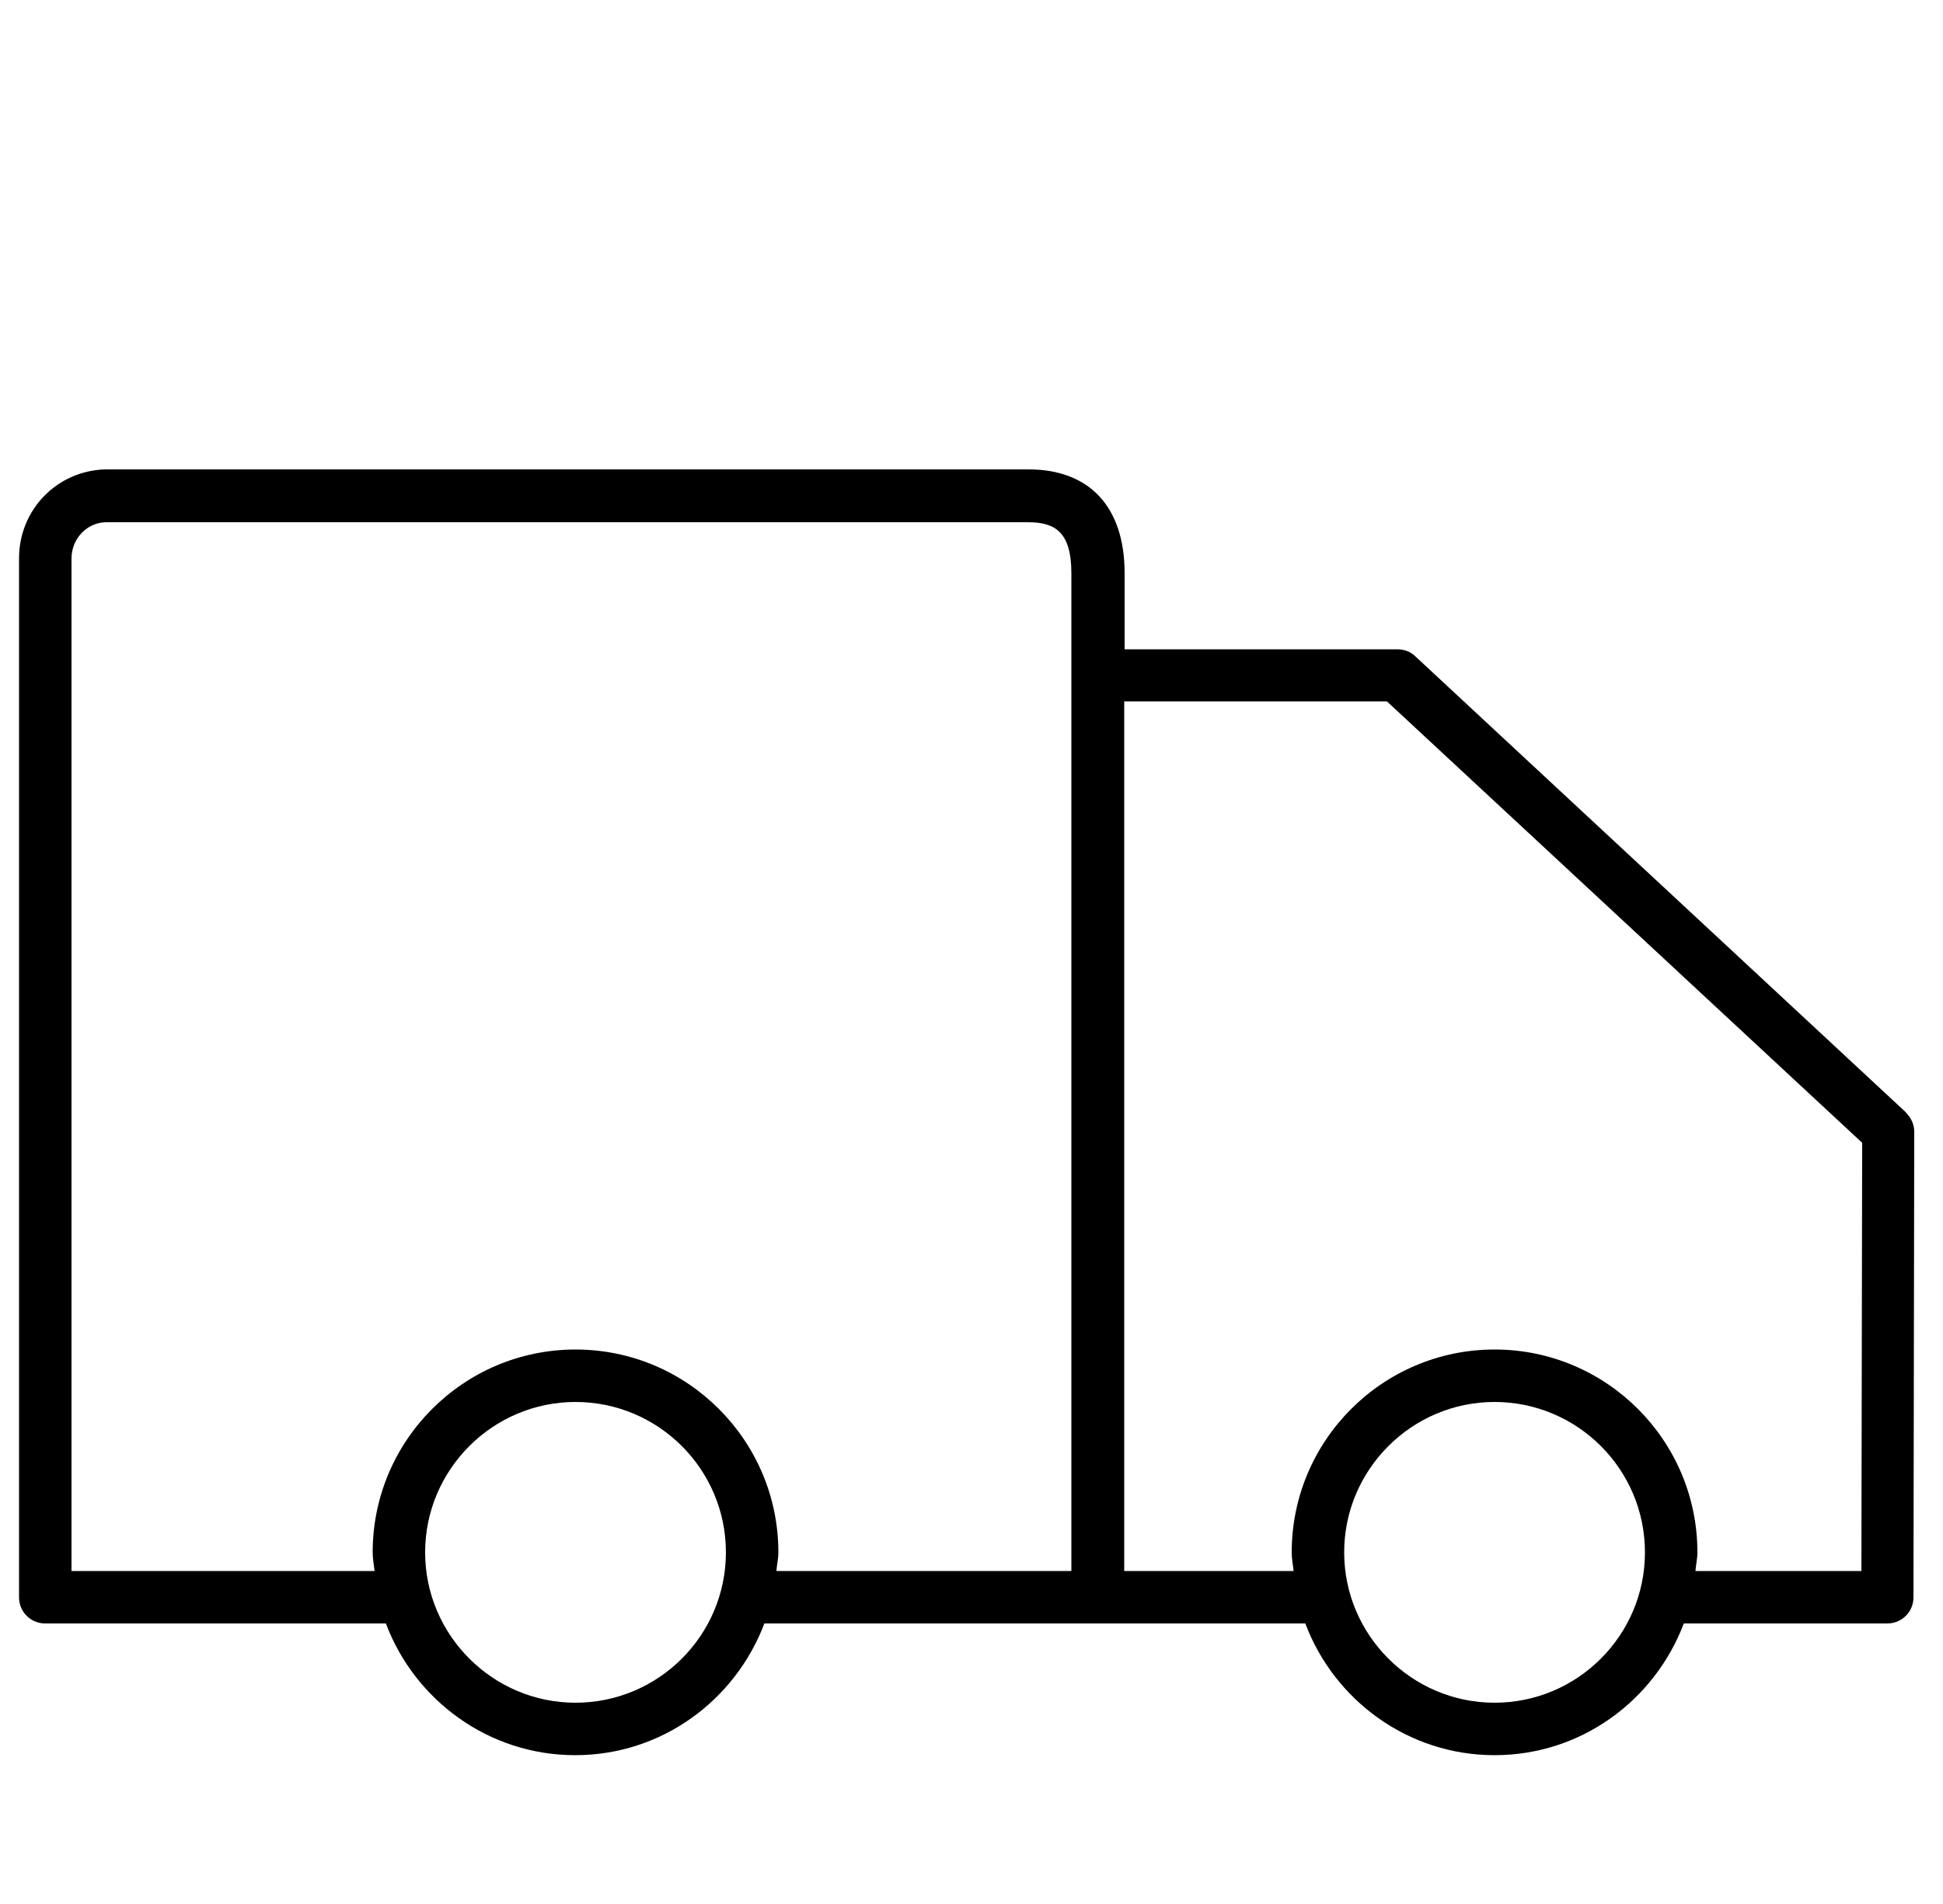 <svg id="Calque_1" xmlns="http://www.w3.org/2000/svg" viewBox="0 0 50 49"><defs><style>.cls-1{stroke-width:0px;}</style></defs><path class="cls-1" d="M49.06,28.64l-12.64-11.75c-.12-.12-.29-.18-.46-.18h-7.02v-1.96c0-1.7-.9-2.67-2.47-2.67H2.7c-1.24.04-2.21,1.04-2.21,2.29,0,.02,0,.05,0,.07,0,.02,0,.04,0,.06v26.61c0,.37.3.67.67.67h8.77c.74,1.97,2.64,3.39,4.87,3.39s4.12-1.41,4.87-3.39c0,0,0,0,0,0h13.92c.74,1.97,2.64,3.39,4.87,3.39s4.12-1.41,4.87-3.39h5.24c.37,0,.67-.3.67-.67l.02-11.98c0-.19-.08-.37-.22-.5ZM14.81,43.82c-2.13,0-3.87-1.74-3.87-3.87s1.74-3.87,3.87-3.87,3.87,1.73,3.87,3.87-1.74,3.87-3.87,3.87ZM27.58,40.43h-7.6c.01-.16.05-.31.05-.48,0-2.88-2.34-5.22-5.22-5.22s-5.22,2.34-5.22,5.22c0,.16.03.32.05.48H1.84V14.5h0s0-.09,0-.13c0-.51.4-.92.88-.93h23.73c.67,0,1.12.22,1.12,1.31v25.69ZM38.46,43.82c-2.13,0-3.87-1.74-3.87-3.87s1.74-3.87,3.87-3.87,3.87,1.73,3.87,3.87-1.74,3.87-3.87,3.87ZM47.9,40.43h-4.27c.01-.16.05-.31.05-.48,0-2.88-2.34-5.22-5.22-5.22s-5.22,2.34-5.22,5.22c0,.16.03.32.05.48h-4.36v-22.38h6.76l12.23,11.36-.02,11.01Z"></path></svg>